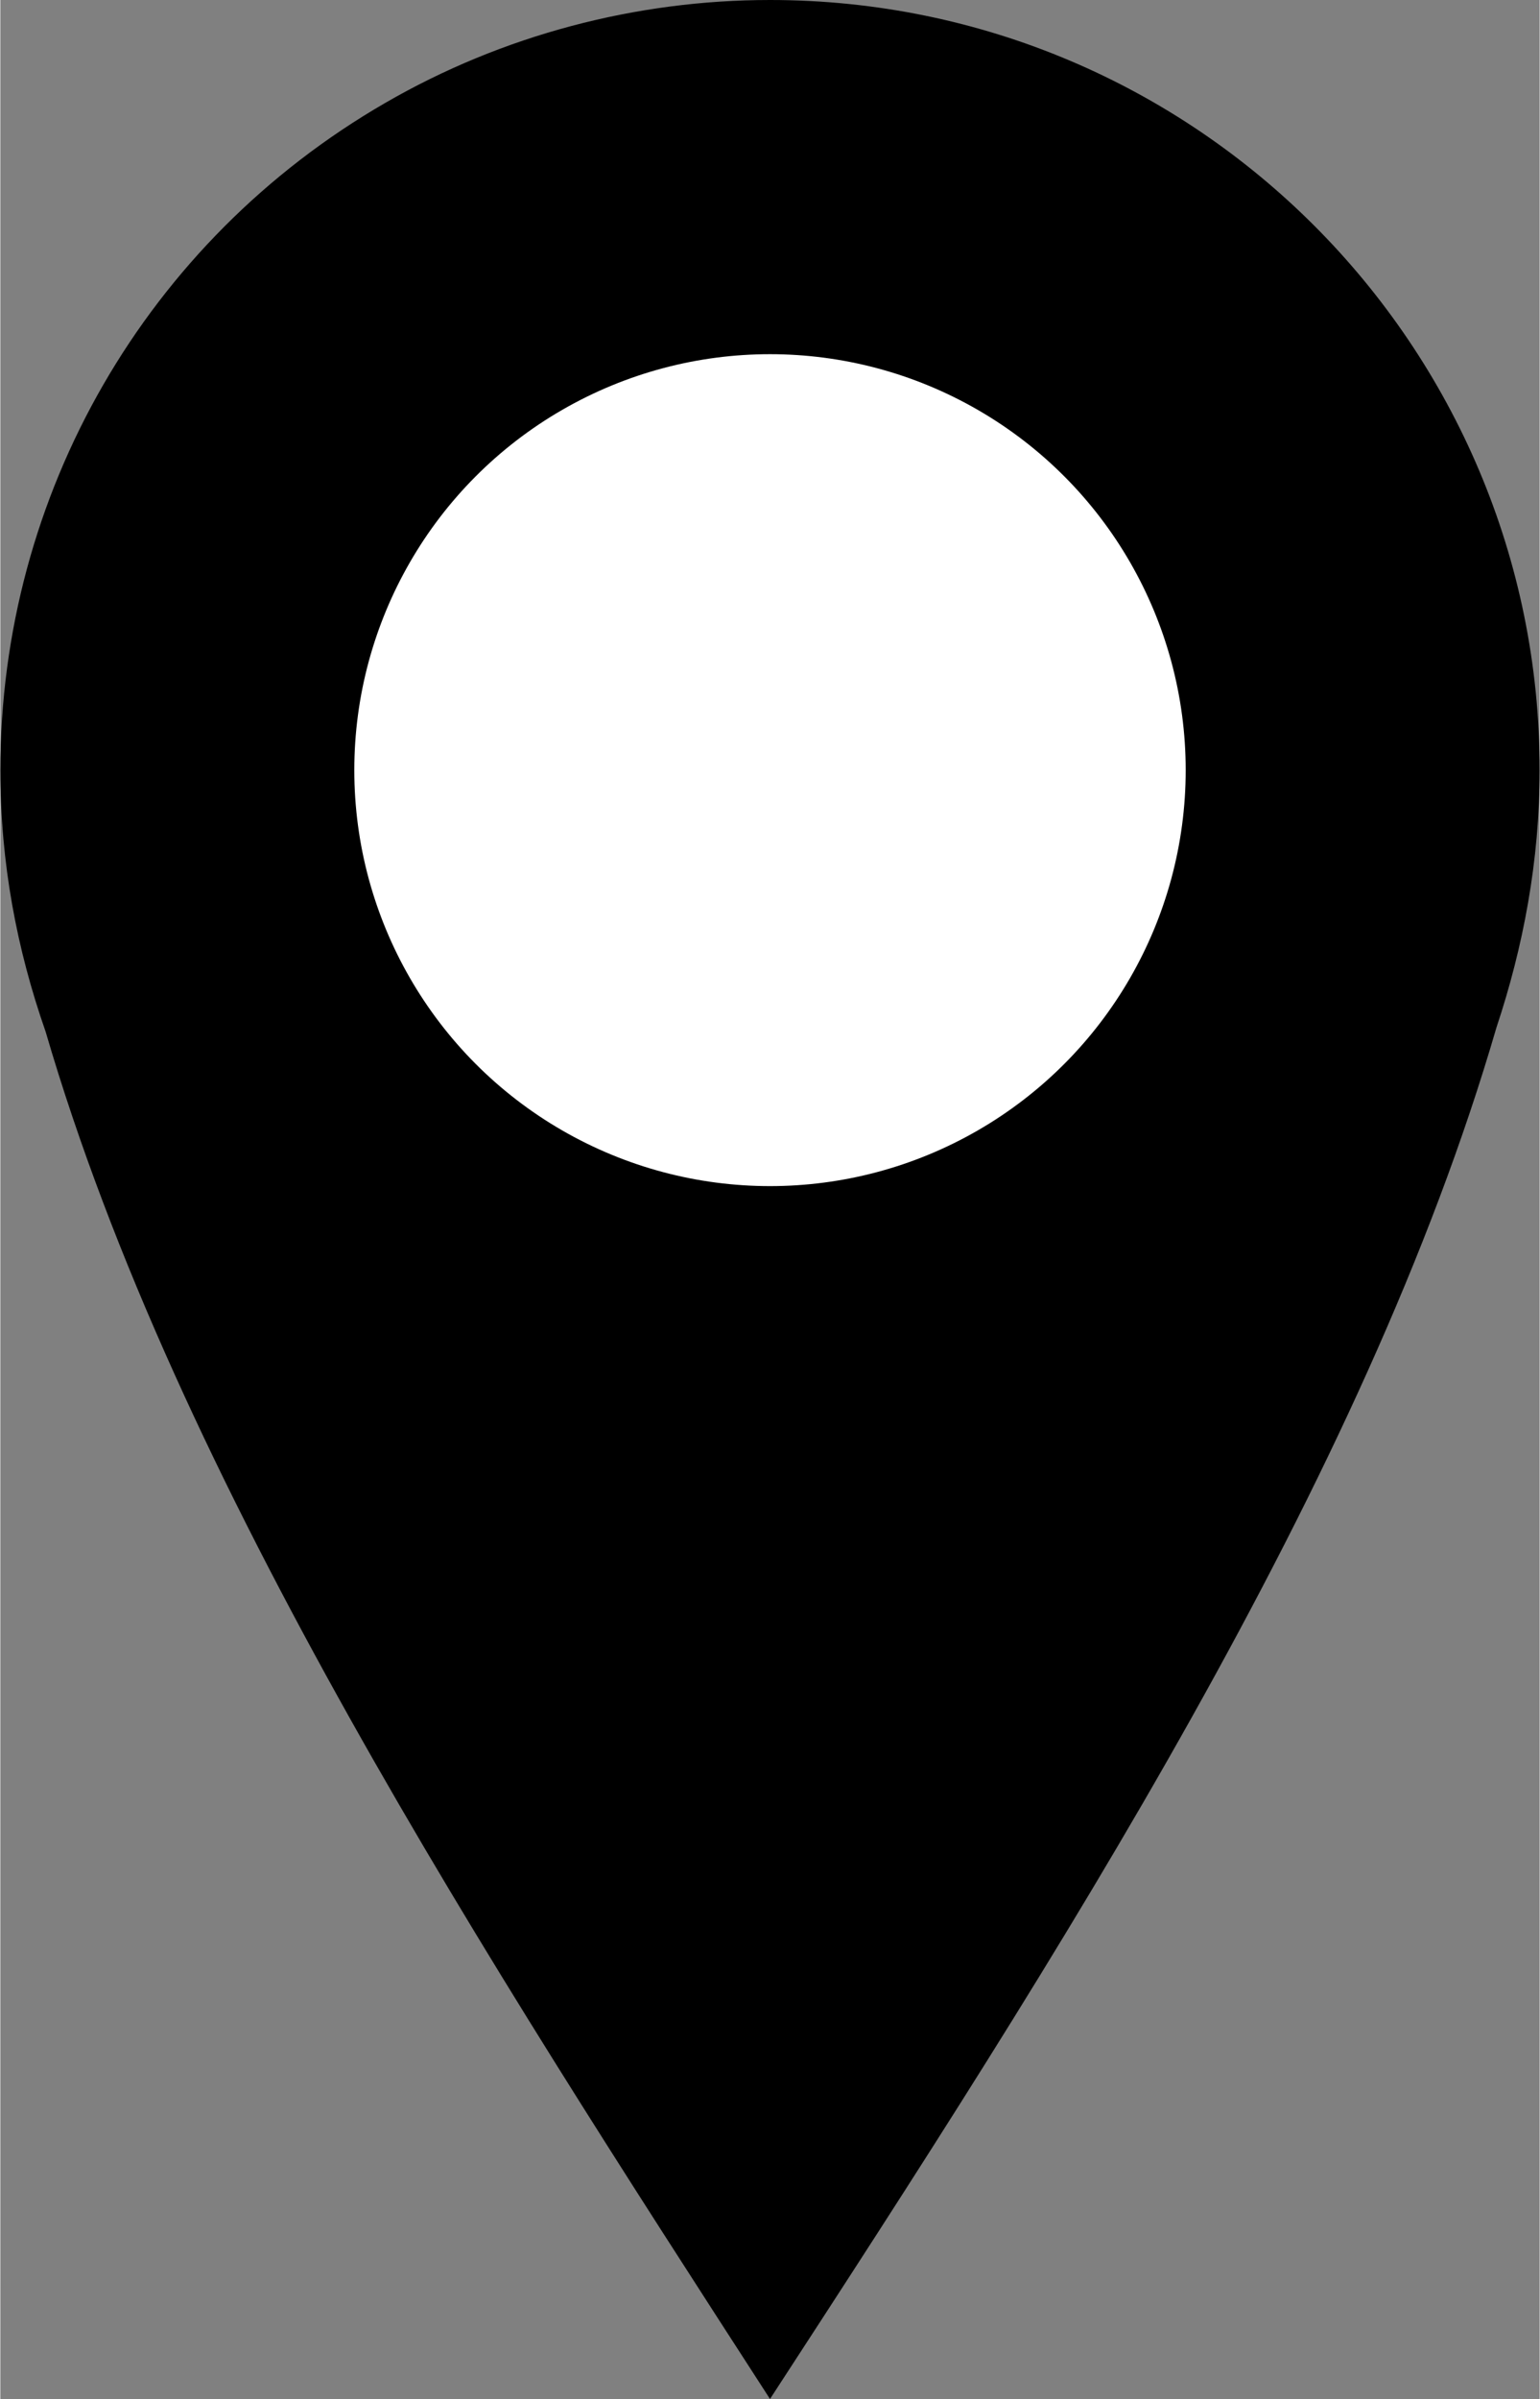 <?xml version="1.0" encoding="UTF-8"?>
<!DOCTYPE svg PUBLIC "-//W3C//DTD SVG 1.1//EN" "http://www.w3.org/Graphics/SVG/1.1/DTD/svg11.dtd">
<!-- Creator: CorelDRAW -->
<svg xmlns="http://www.w3.org/2000/svg" xml:space="preserve" width="13.637mm" height="21.23mm" style="shape-rendering:geometricPrecision; text-rendering:geometricPrecision; image-rendering:optimizeQuality; fill-rule:evenodd; clip-rule:evenodd"
viewBox="0 0 0.748 1.165"
 xmlns:xlink="http://www.w3.org/1999/xlink">
 <rect x="0" y="0" width="0.748" height="1.165" fill="#808080" stroke="none"/>
 <defs>
  <style type="text/css">
   <![CDATA[
    .fil0 {fill:#000}
    .fil1 {fill:white}
   ]]>
  </style>
 </defs>
 <g id="Layer_x0020_1">
  <g id="_34572264">
   <path id="_35660800" class="fil0" d="M0.187 0.05c0.057,-0.033 0.122,-0.05 0.187,-0.05 0.207,0 0.374,0.168 0.374,0.374 0,0.044 -0.008,0.086 -0.021,0.125 -0.064,0.22 -0.213,0.451 -0.353,0.666 -0.139,-0.215 -0.288,-0.445 -0.352,-0.664 -0.014,-0.04 -0.022,-0.082 -0.022,-0.127 0,-0.134 0.071,-0.257 0.187,-0.324z"/>
   <circle id="_35703136" class="fil1" cx="0.374" cy="0.374" r="0.202"/>
  </g>
 </g>
</svg>
